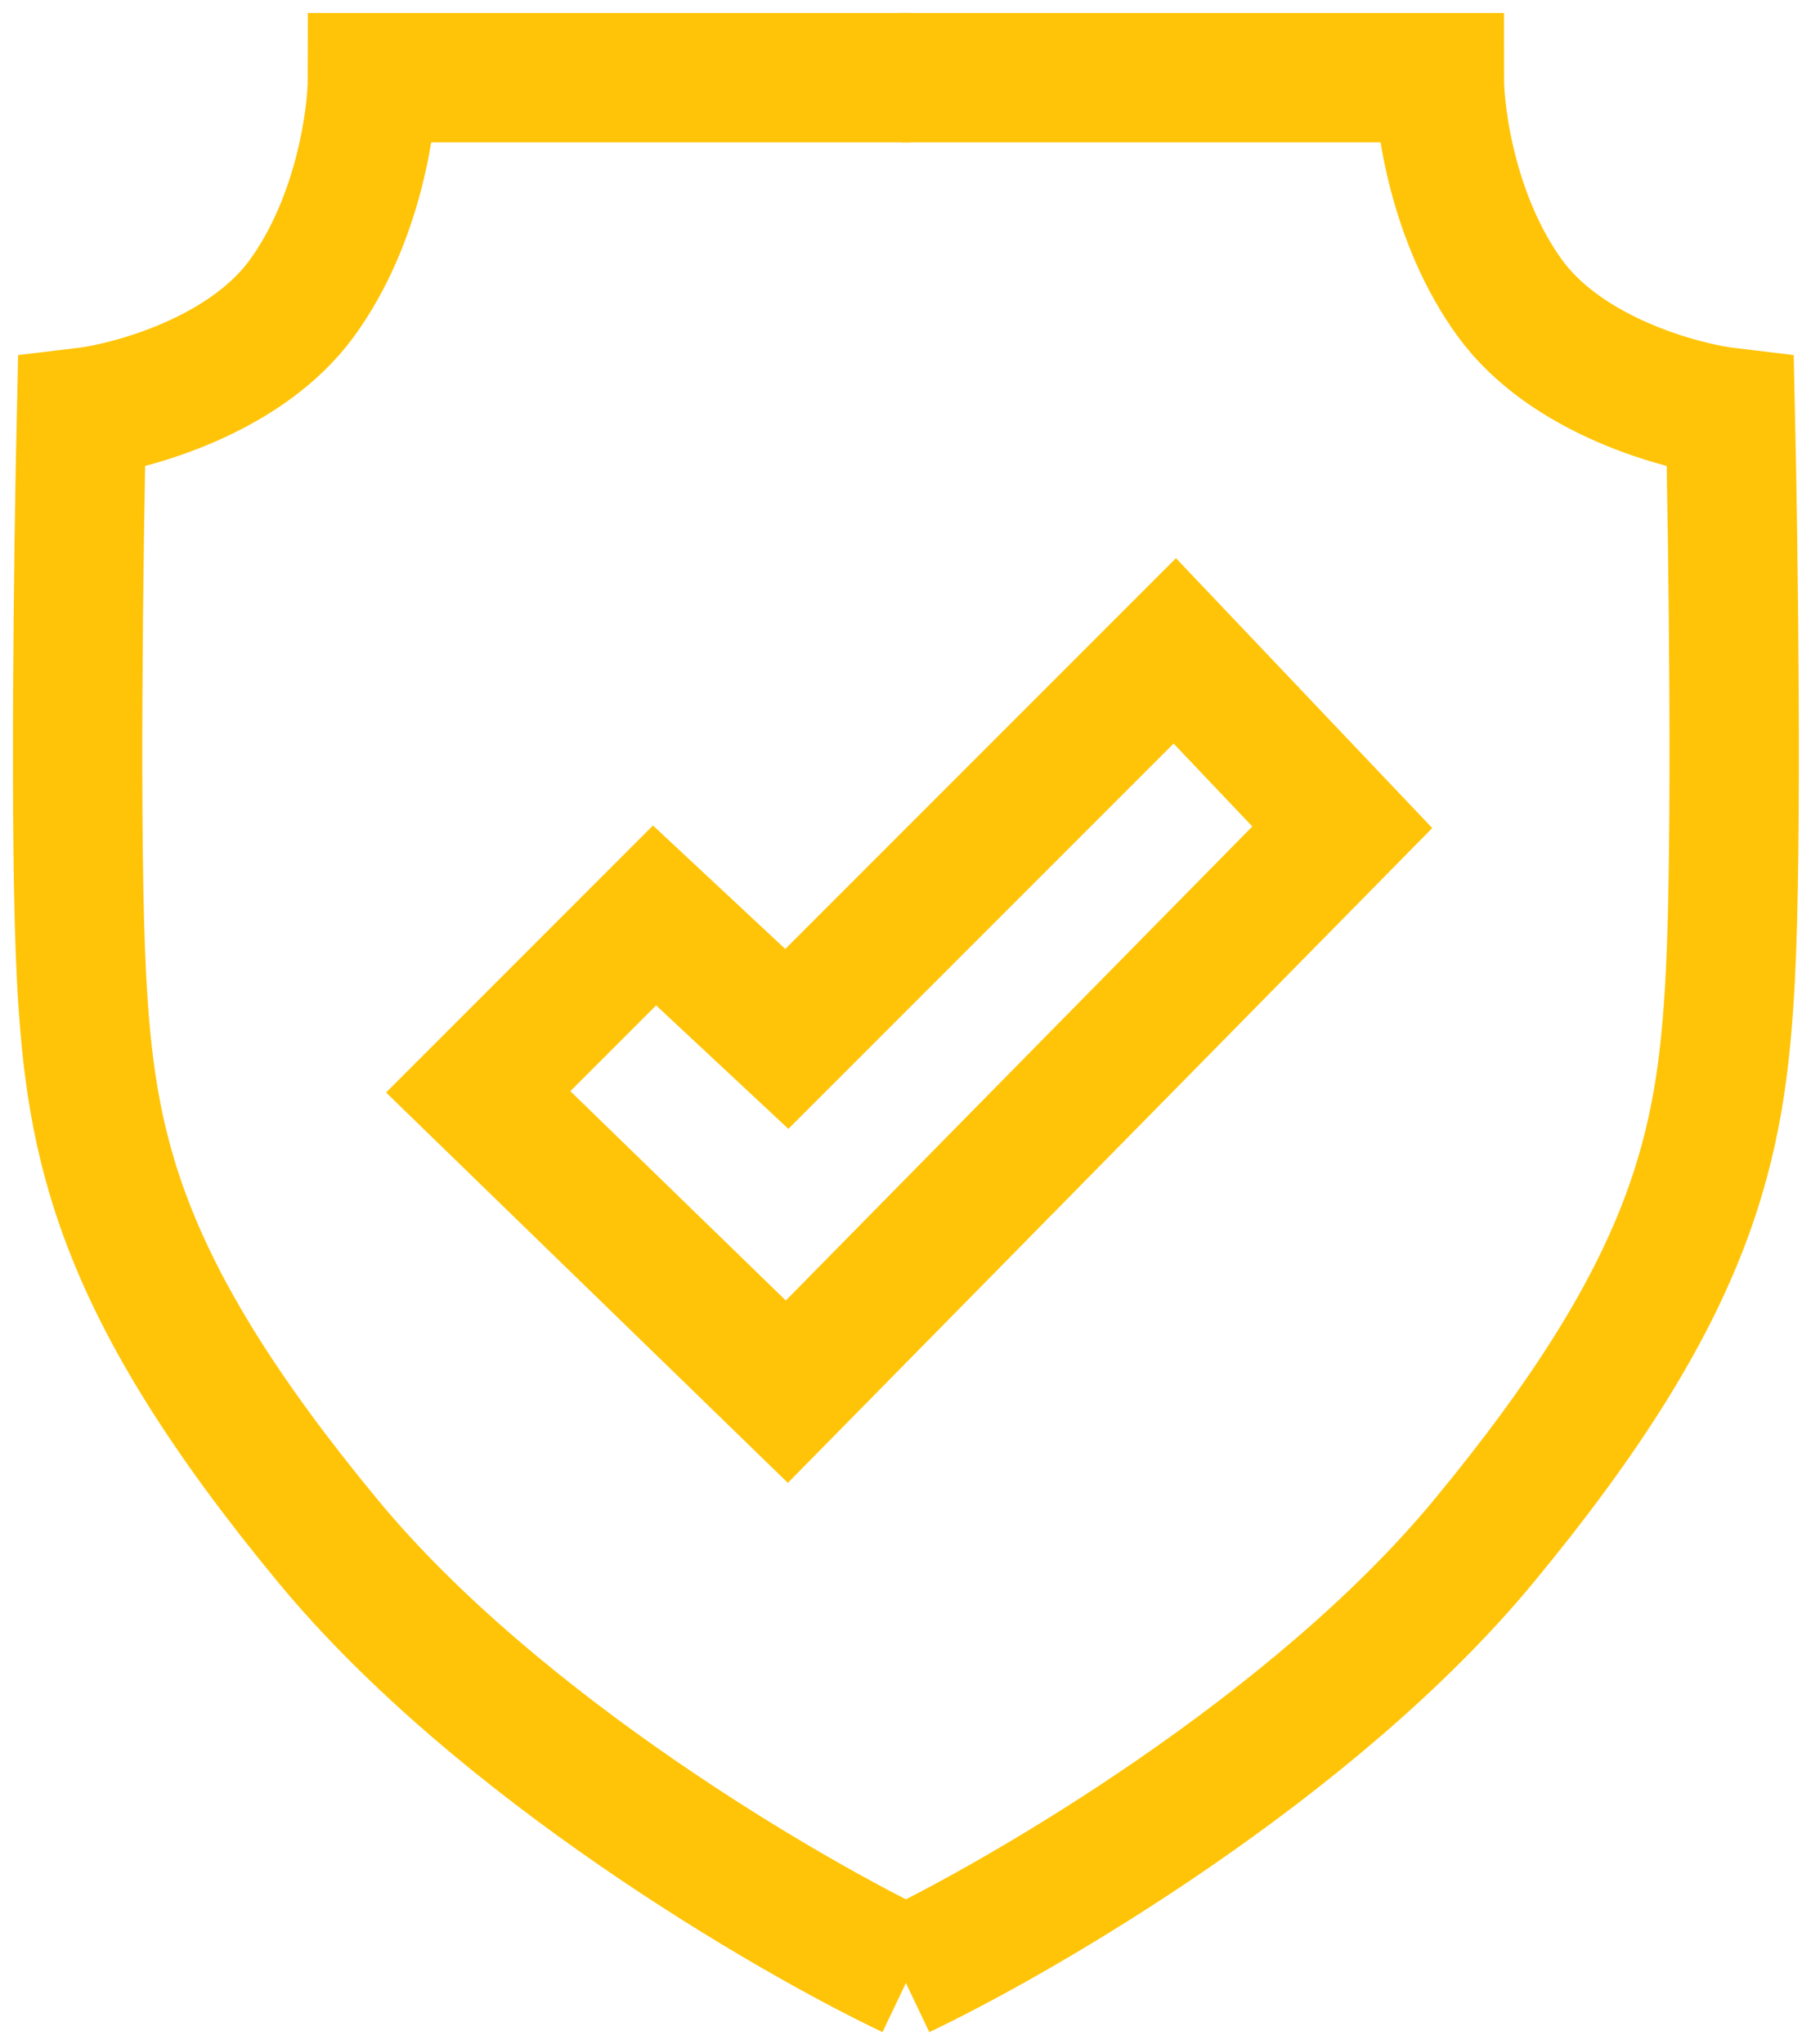 <svg width="70" height="79" viewBox="0 0 70 79" fill="none" xmlns="http://www.w3.org/2000/svg">
<path d="M35.186 76.273C30.415 74.001 19.236 67.48 12.693 59.573C4.514 49.69 3.491 44.237 3.151 37.762C2.878 32.582 3.037 21.063 3.151 15.95C5.082 15.723 9.49 14.519 11.671 11.52C13.852 8.521 14.397 4.59 14.397 3H35.186" stroke="#FFC408" stroke-width="5"/>
<path d="M34.845 76.273C39.617 74.001 50.795 67.48 57.338 59.573C65.517 49.69 66.54 44.237 66.881 37.762C67.153 32.582 66.994 21.063 66.881 15.95C64.95 15.723 60.542 14.519 58.361 11.52C56.179 8.521 55.634 4.59 55.634 3H34.845" stroke="#FFC408" stroke-width="5"/>
<path d="M25.3 35.376L18.484 42.193L30.413 53.78L51.883 31.968L45.408 25.152L30.413 40.148L25.3 35.376Z" stroke="#FFC408" stroke-width="5"/>
</svg>
